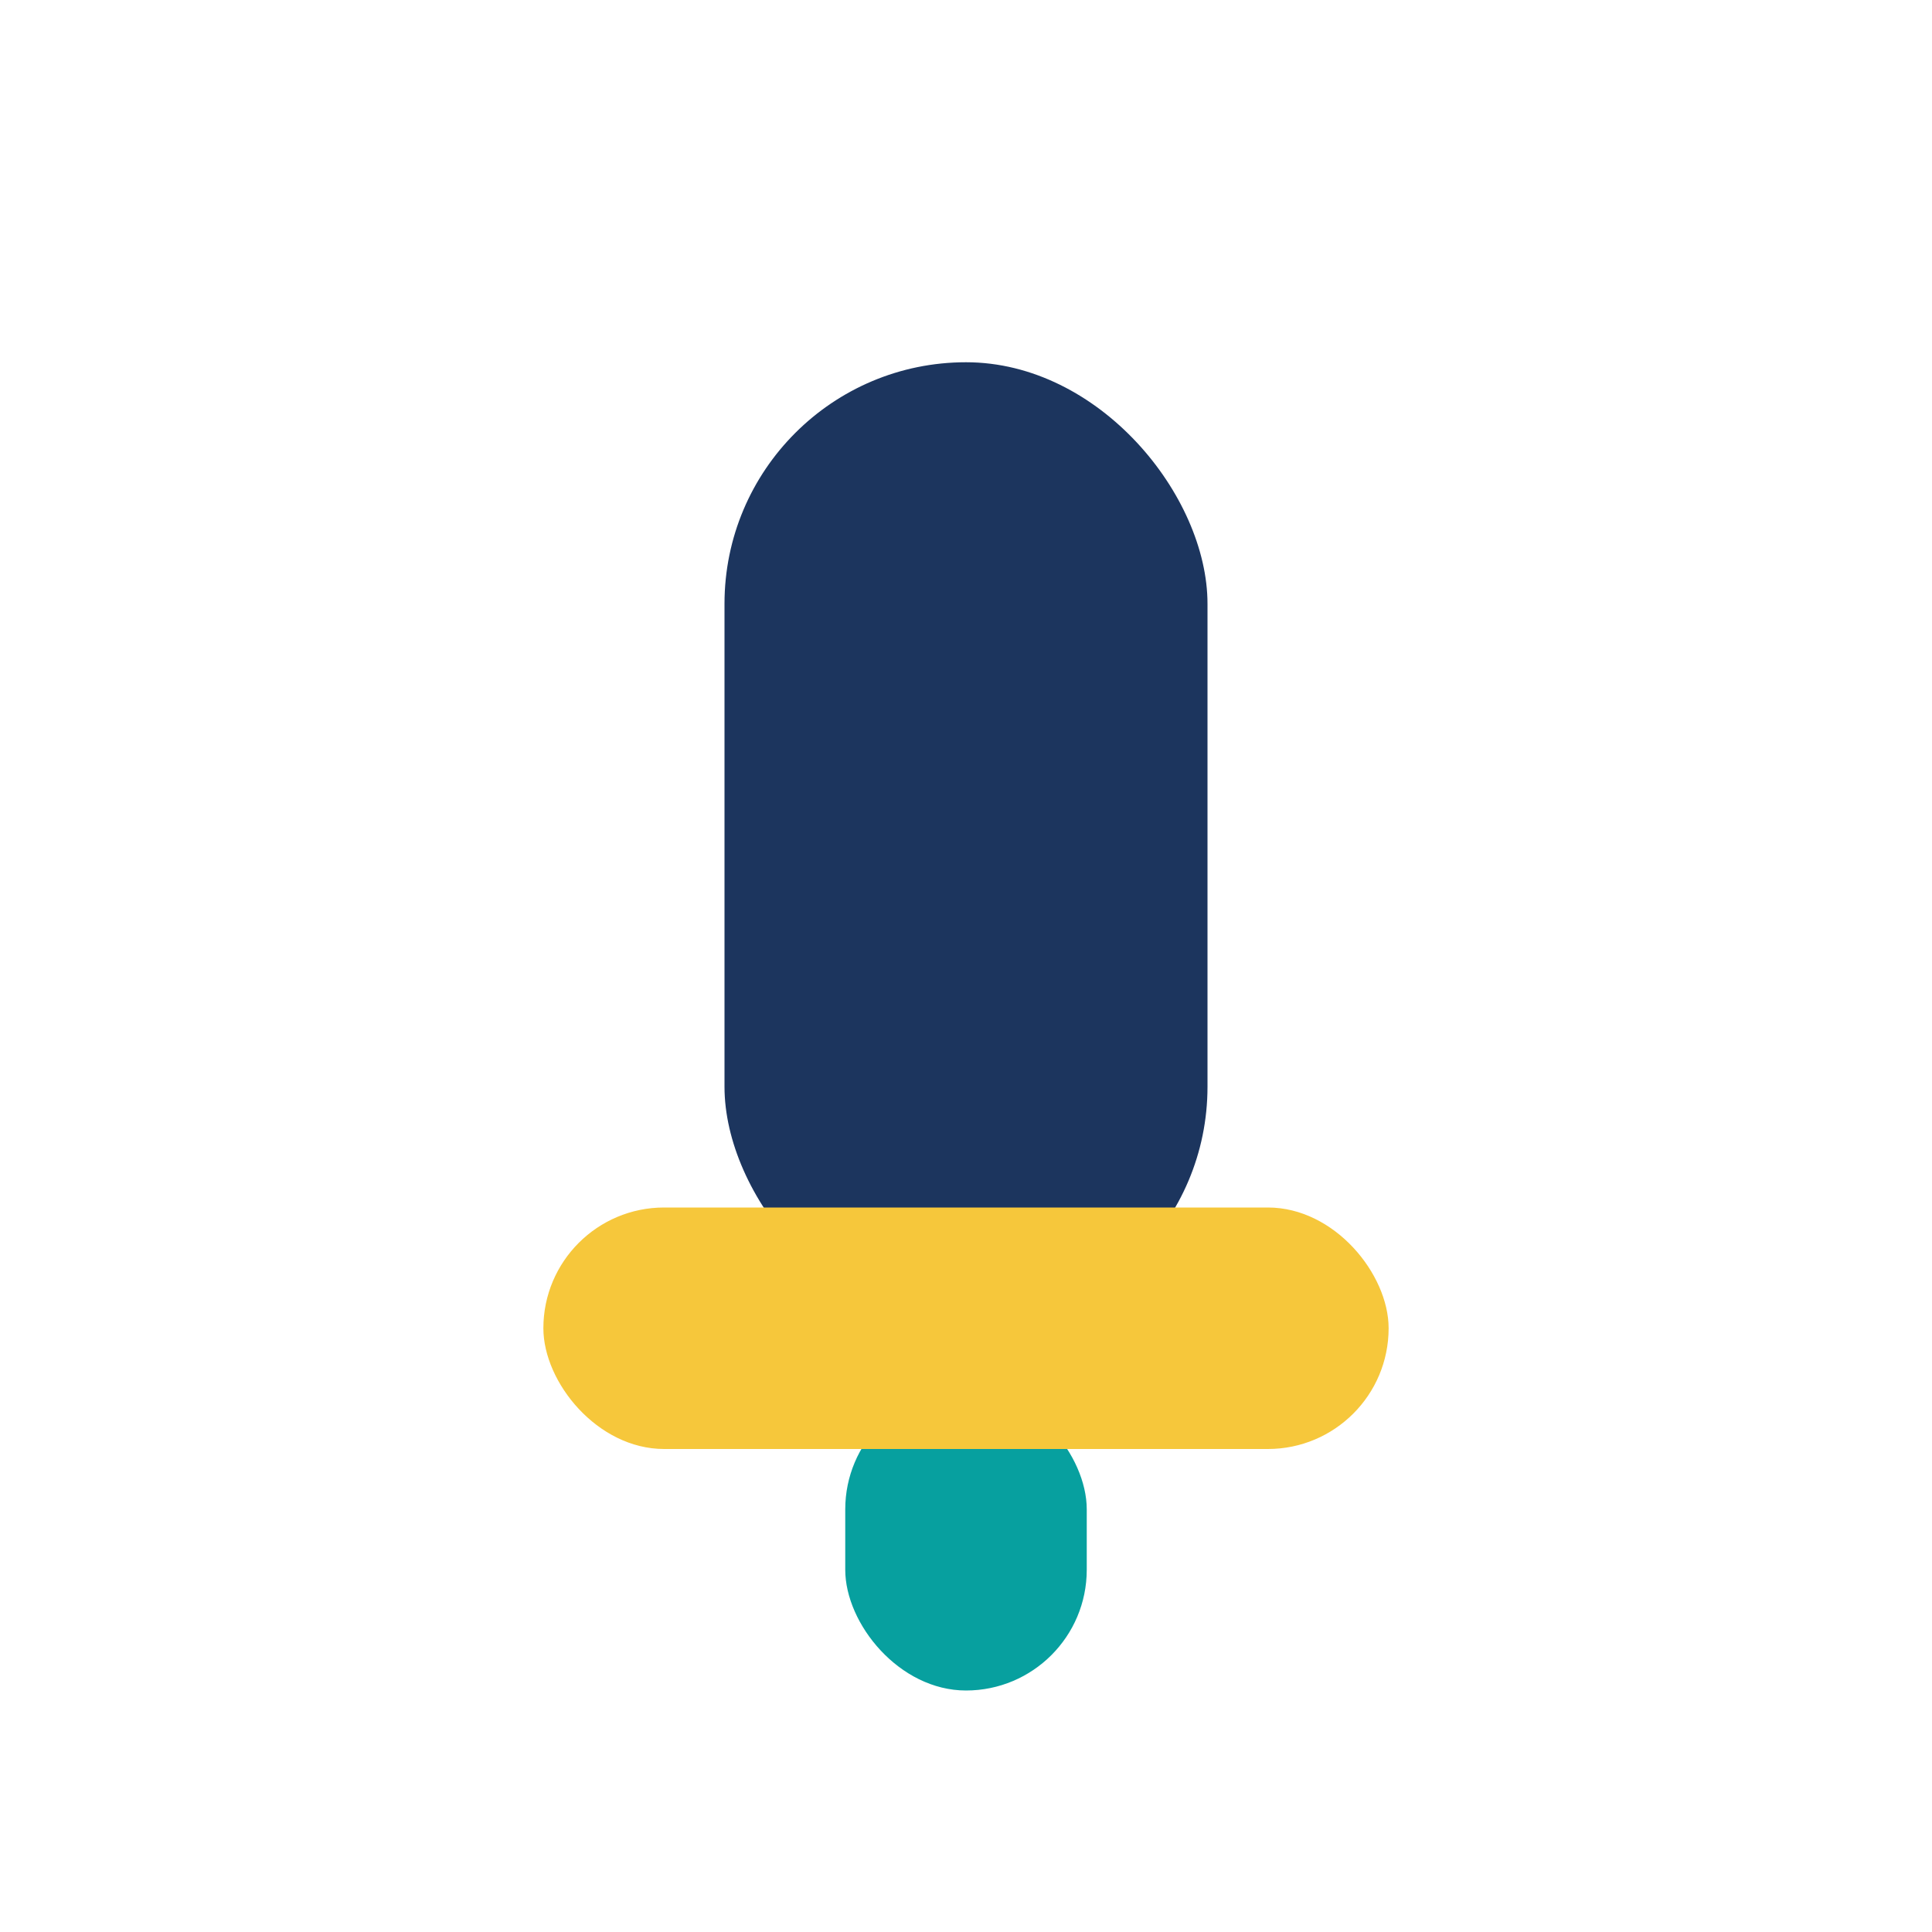 <?xml version="1.0" encoding="UTF-8"?>
<svg xmlns="http://www.w3.org/2000/svg" width="32" height="32" viewBox="0 0 32 32"><rect x="12" y="6" width="8" height="16" rx="4" fill="#1C355E"/><rect x="14" y="23" width="4" height="5" rx="2" fill="#07A09F"/><rect x="9" y="20" width="14" height="4" rx="2" fill="#F6C73B"/></svg>